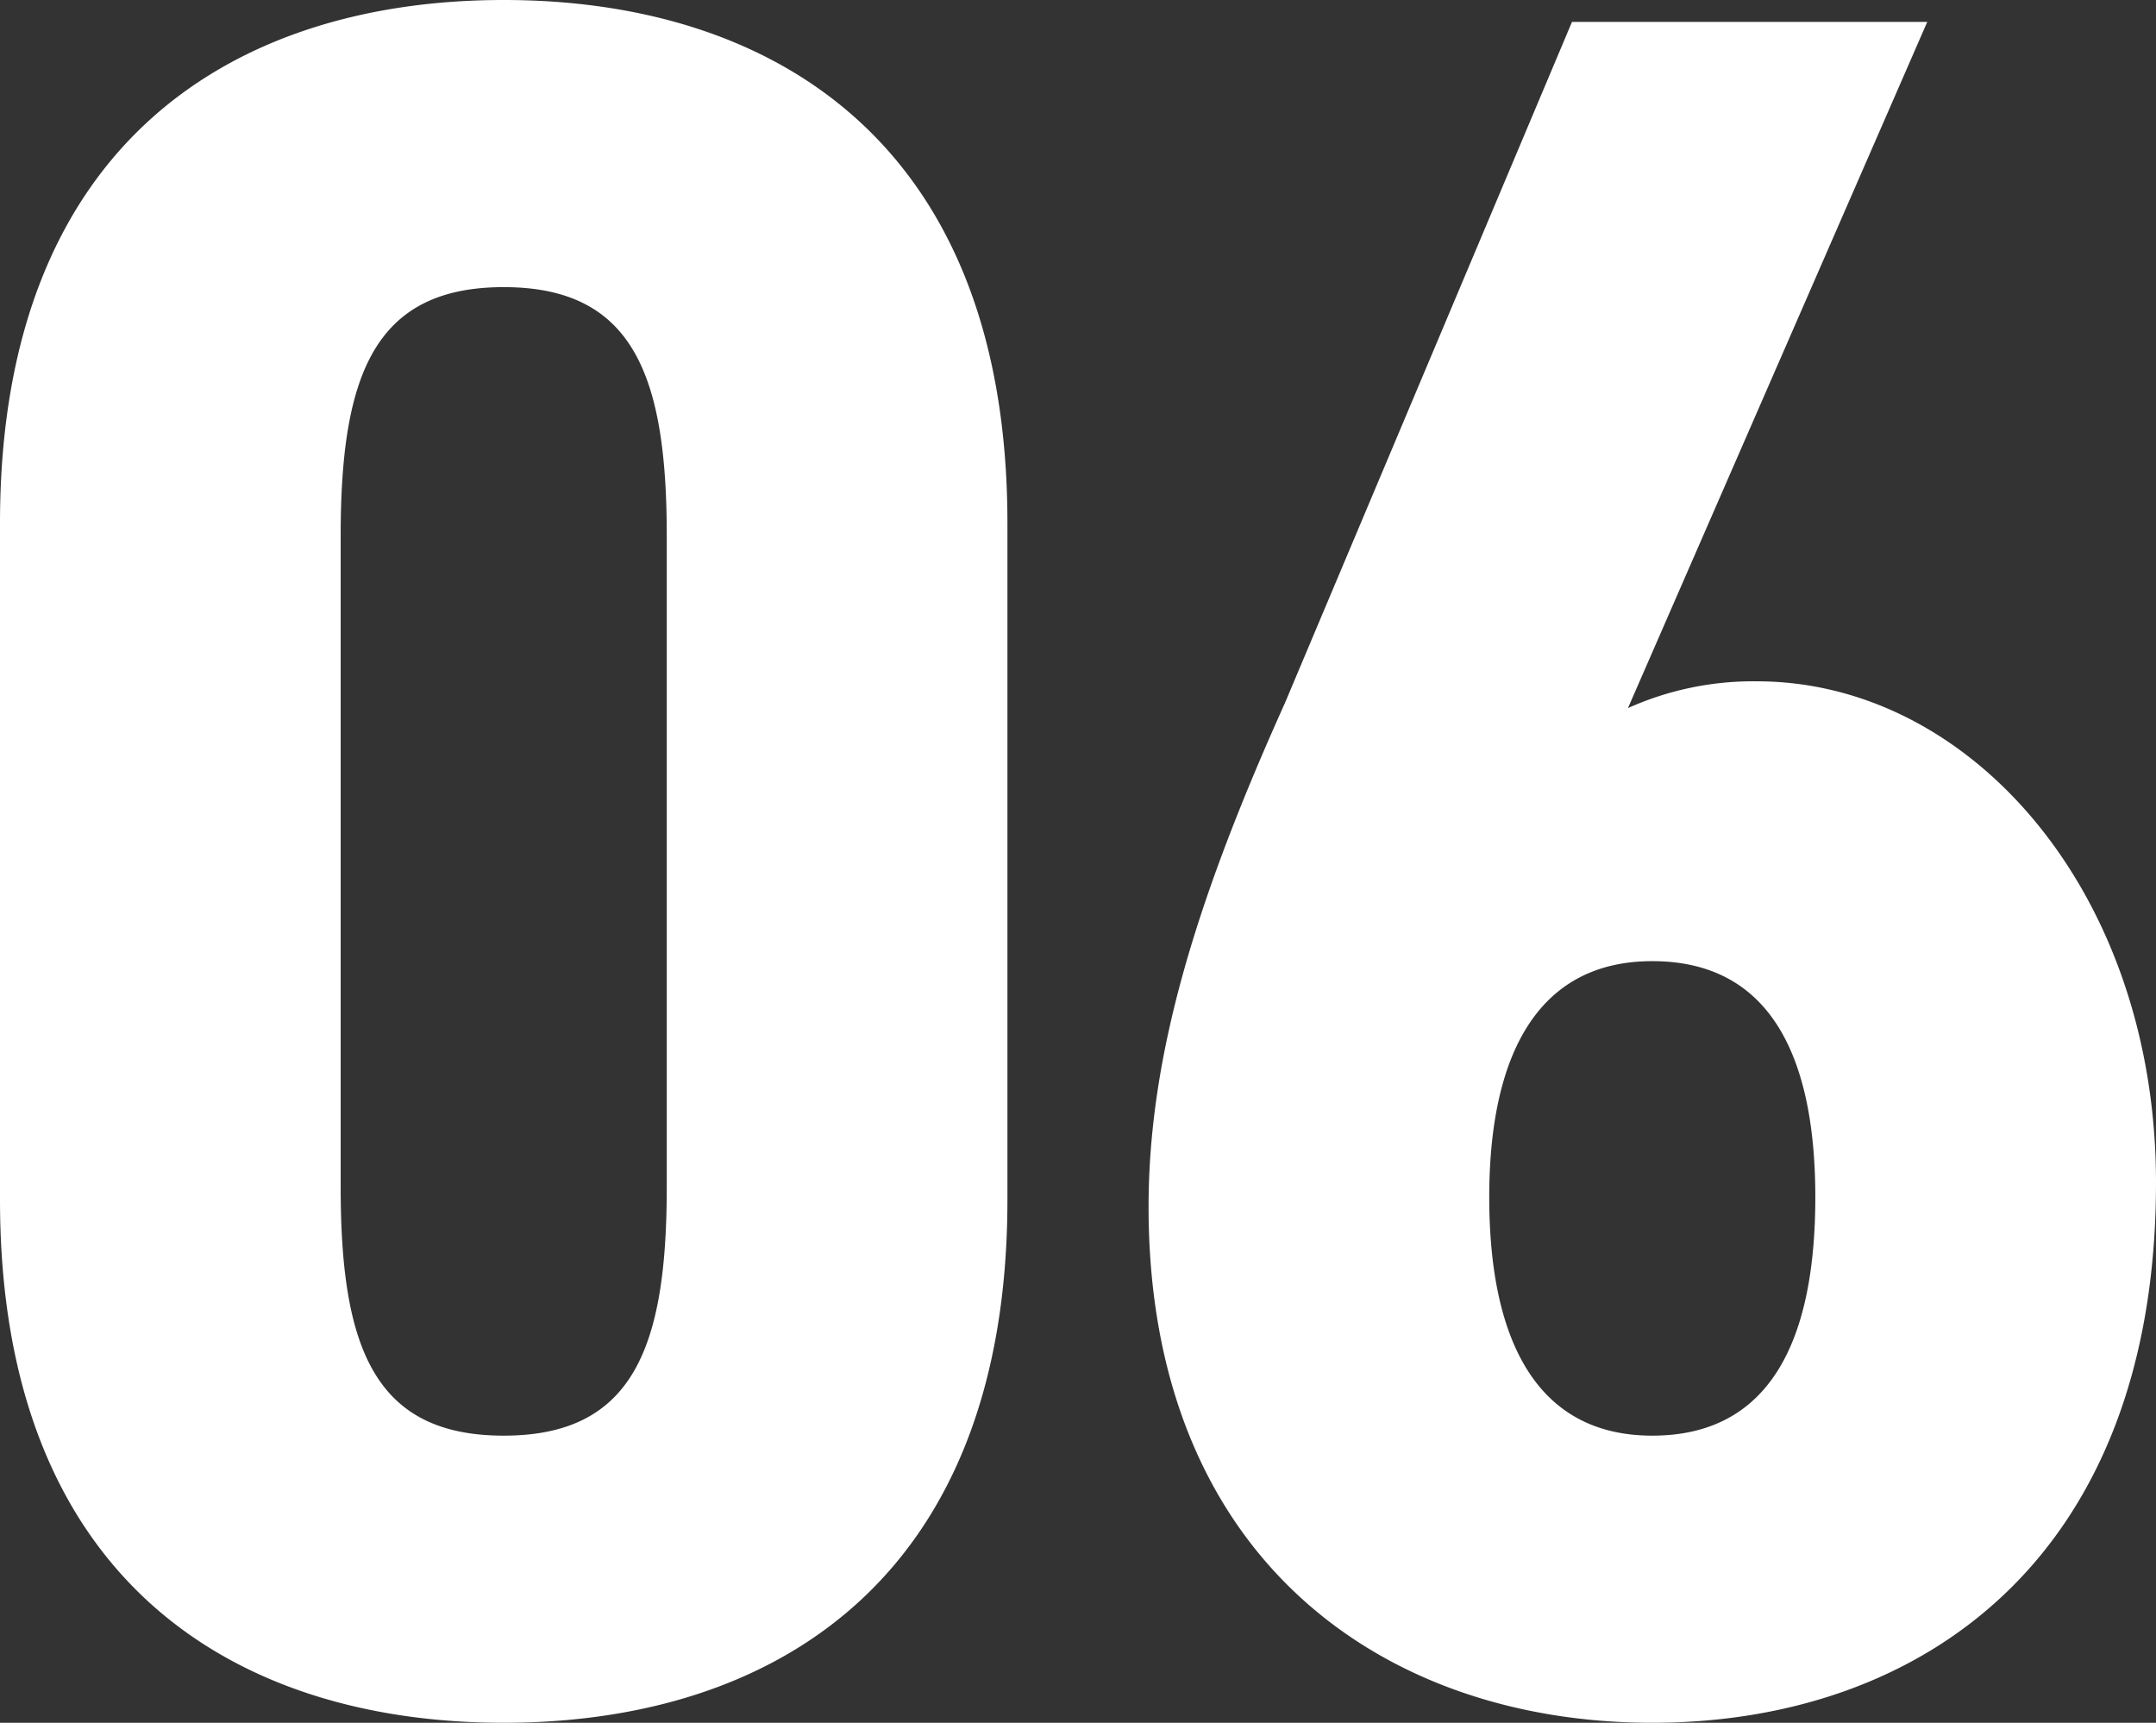 <svg xmlns="http://www.w3.org/2000/svg" width="44.3" height="35.4" viewBox="0 0 44.3 35.4">
  <rect x="0" y="0" width="44.3" height="35.4" fill="#333333" stroke="none"/>
  <path id="パス_4097" data-name="パス 4097" d="M-11.95.45C-6.45.45-1.6-2.45-1.6-10.3V-24.2c0-7.85-4.85-10.75-10.35-10.75S-22.3-32.05-22.3-24.2v13.9C-22.3-2.45-17.45.45-11.95.45Zm0-5.9c-2.65,0-3.35-1.8-3.35-5.1v-13.4c0-3.3.7-5.1,3.35-5.1s3.35,1.8,3.35,5.1v13.4C-8.6-7.25-9.3-5.45-11.95-5.45ZM17.3-34.5H10l-5.9,14c-1.8,4-2.8,7.2-2.8,10.35C1.3-2.95,6.1.45,11.65.45,17.15.45,22-2.9,22-10.65c0-5.95-3.8-10.3-8.2-10.3a6.265,6.265,0,0,0-2.65.55Zm-9,24.15c0-2.85.95-4.85,3.35-4.85,2.45,0,3.35,2,3.35,4.85,0,2.9-.9,4.9-3.35,4.9C9.25-5.45,8.3-7.45,8.3-10.35Z" transform="translate(22.3 34.95)" fill="#fff"/>
</svg>
